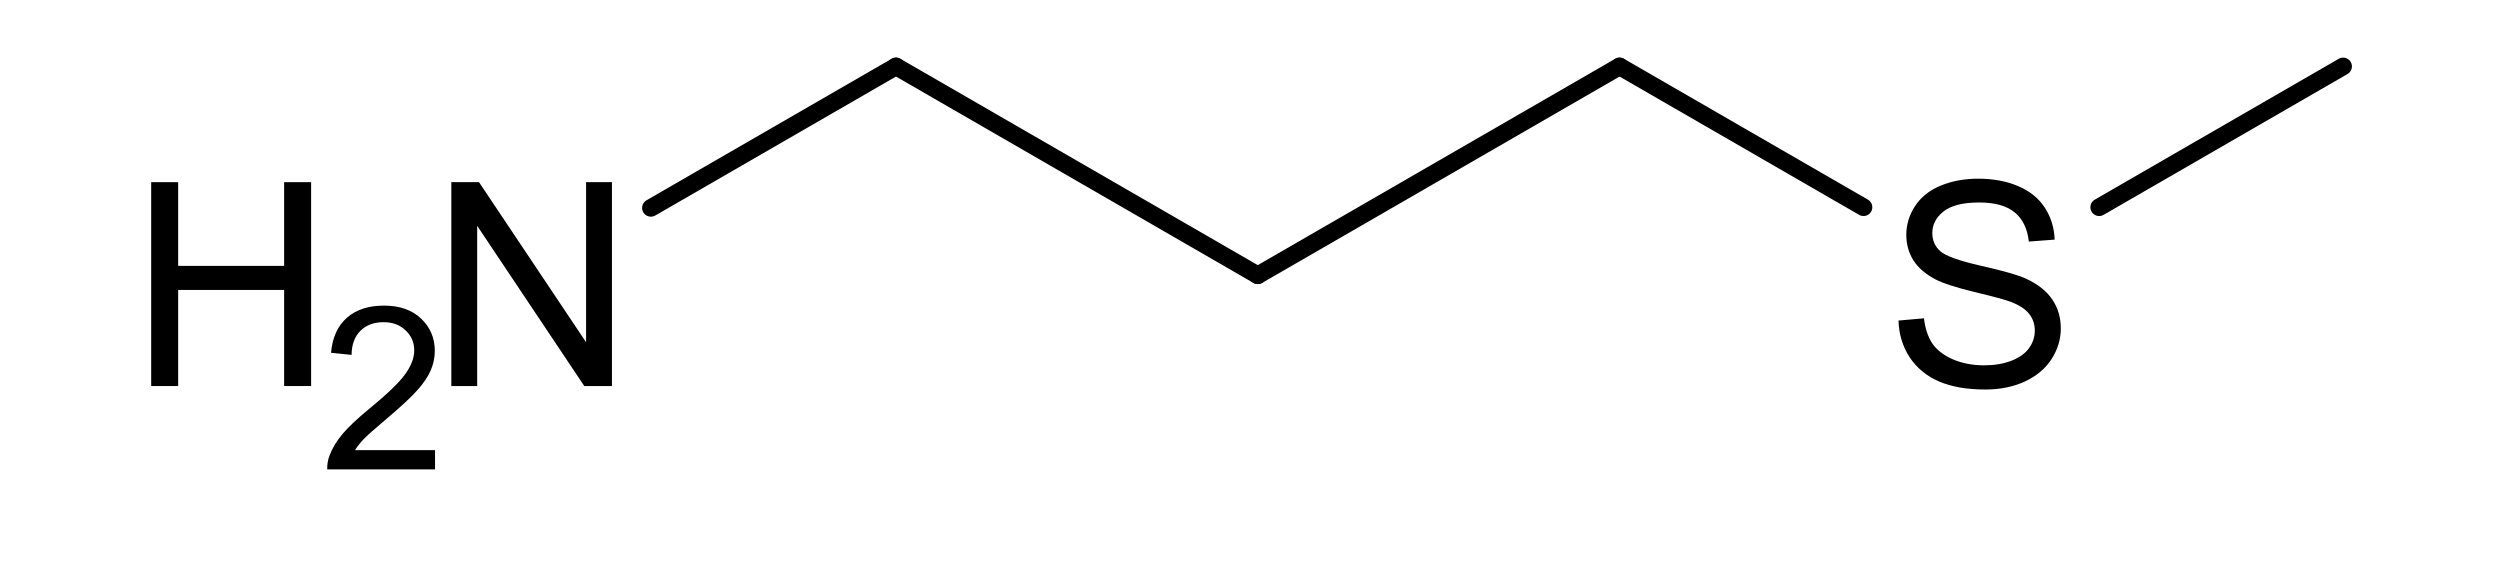 <?xml version="1.0" encoding="UTF-8" standalone="no"?>
<svg
   xmlns:dc="http://purl.org/dc/elements/1.1/"
   xmlns:cc="http://creativecommons.org/ns#"
   xmlns:rdf="http://www.w3.org/1999/02/22-rdf-syntax-ns#"
   xmlns:svg="http://www.w3.org/2000/svg"
   xmlns="http://www.w3.org/2000/svg"
   id="svg57"
   version="1.1"
   image-rendering="auto"
   stroke-dashoffset="0"
   font-size="12px"
   stroke-linejoin="miter"
   font-style="normal"
   font-family="'Dialog'"
   height="90"
   stroke-width="1"
   font-weight="normal"
   stroke-dasharray="none"
   fill="black"
   stroke-opacity="1"
   shape-rendering="auto"
   stroke-miterlimit="10"
   width="395"
   stroke-linecap="square"
   stroke="black"
   text-rendering="auto"
   color-interpolation="auto"
   color-rendering="auto"
   fill-opacity="1">
  <!--Generated by Marvin with Batik SVG Generator-->
  <defs
     id="genericDefs" />
  <g
     id="g55">
    <defs
       id="2133013208356-defs1">
      <clipPath
         id="2133013208133-clipPath1"
         clipPathUnits="userSpaceOnUse">
        <path
           id="path3"
           d="M0 0 L395 0 L395 90 L0 90 L0 0 Z" />
      </clipPath>
      <clipPath
         id="2133013208686-clipPath1"
         clipPathUnits="userSpaceOnUse">
        <path
           id="path6"
           d="M-20.284 -16.994 L374.716 -16.994 L374.716 73.006 L-20.284 73.006 L-20.284 -16.994 Z" />
      </clipPath>
      <clipPath
         id="2133013208575-clipPath1"
         clipPathUnits="userSpaceOnUse">
        <path
           id="path9"
           d="M-50.612 -38.161 L344.388 -38.161 L344.388 51.839 L-50.612 51.839 L-50.612 -38.161 Z" />
      </clipPath>
      <clipPath
         id="213301320882-clipPath1"
         clipPathUnits="userSpaceOnUse">
        <path
           id="path12"
           d="M-67.882 -16.994 L327.118 -16.994 L327.118 73.006 L-67.882 73.006 L-67.882 -16.994 Z" />
      </clipPath>
      <clipPath
         id="2133013208577-clipPath1"
         clipPathUnits="userSpaceOnUse">
        <path
           id="path15"
           d="M-297.944 -16.994 L97.056 -16.994 L97.056 73.006 L-297.944 73.006 L-297.944 -16.994 Z" />
      </clipPath>
    </defs>
    <g
       id="g21"
       text-rendering="geometricPrecision">
      <path
         id="path19"
         clip-path="url(#2133013208133-clipPath1)"
         stroke="none"
         d="M103.535 34.051 L142.259 11.694 C142.923 11.31 143.151 10.461 142.767 9.797 C142.383 9.132 141.534 8.905 140.87 9.288 L102.146 31.645 C101.482 32.029 101.254 32.878 101.638 33.542 C102.022 34.207 102.871 34.434 103.535 34.051 Z" />
    </g>
    <g
       id="g25"
       text-rendering="geometricPrecision">
      <path
         id="path23"
         clip-path="url(#2133013208133-clipPath1)"
         stroke="none"
         d="M140.87 11.694 L198.033 44.697 C198.697 45.081 199.546 44.853 199.93 44.189 C200.314 43.524 200.086 42.675 199.422 42.291 L142.259 9.288 C141.594 8.905 140.745 9.132 140.361 9.797 C139.977 10.461 140.205 11.31 140.87 11.694 Z" />
    </g>
    <g
       id="g29"
       text-rendering="geometricPrecision">
      <path
         id="path27"
         clip-path="url(#2133013208133-clipPath1)"
         stroke="none"
         d="M199.422 44.697 L256.585 11.694 C257.249 11.31 257.477 10.461 257.093 9.797 C256.709 9.132 255.86 8.905 255.196 9.288 L198.033 42.291 C197.368 42.675 197.141 43.524 197.524 44.189 C197.908 44.853 198.757 45.081 199.422 44.697 Z" />
    </g>
    <g
       id="g33"
       text-rendering="geometricPrecision">
      <path
         id="path31"
         clip-path="url(#2133013208133-clipPath1)"
         stroke="none"
         d="M255.196 11.694 L293.743 33.949 C294.408 34.333 295.257 34.105 295.64 33.441 C296.024 32.776 295.796 31.927 295.132 31.544 L256.585 9.288 C255.92 8.905 255.071 9.132 254.687 9.797 C254.304 10.461 254.531 11.31 255.196 11.694 Z" />
    </g>
    <g
       id="g37"
       text-rendering="geometricPrecision">
      <path
         id="path35"
         clip-path="url(#2133013208133-clipPath1)"
         stroke="none"
         d="M332.363 33.949 L370.911 11.694 C371.575 11.31 371.803 10.461 371.419 9.797 C371.035 9.132 370.186 8.905 369.522 9.288 L330.974 31.544 C330.31 31.927 330.082 32.776 330.466 33.441 C330.849 34.105 331.699 34.333 332.363 33.949 Z" />
    </g>
    <g
       id="g41"
       transform="translate(20.284,16.994)"
       font-family="'Arial'"
       font-size="45px"
       text-rendering="geometricPrecision">
      <g
         id="text39"
         style="stroke:none"
         clip-path="url(#2133013208686-clipPath1)"
         aria-label="H">
        <path
           id="path871"
           style="stroke:none"
           d="M 3.604,44 V 11.788 H 7.866 V 25.016 H 24.609 V 11.788 H 28.872 V 44 H 24.609 V 28.817 H 7.866 V 44 Z" />
      </g>
    </g>
    <g
       id="g45"
       transform="translate(50.612,38.161)"
       font-family="'Arial'"
       font-size="36px"
       text-rendering="geometricPrecision">
      <g
         id="text43"
         style="stroke:none"
         clip-path="url(#2133013208575-clipPath1)"
         aria-label="2">
        <path
           id="path874"
           style="stroke:none"
           d="M 18.123,32.959 V 36 H 1.09 Q 1.055,34.857 1.459,33.803 2.109,32.062 3.533,30.375 q 1.441,-1.688 4.148,-3.902 4.201,-3.445 5.678,-5.449 1.477,-2.021 1.477,-3.814 0,-1.881 -1.354,-3.164 -1.336,-1.301 -3.498,-1.301 -2.285,0 -3.656,1.371 -1.371,1.371 -1.389,3.797 L 1.688,17.578 Q 2.021,13.939 4.201,12.041 6.381,10.125 10.055,10.125 q 3.709,0 5.871,2.057 2.162,2.057 2.162,5.098 0,1.547 -0.633,3.041 -0.633,1.494 -2.109,3.146 -1.459,1.652 -4.869,4.535 -2.848,2.391 -3.656,3.252 -0.809,0.844 -1.336,1.705 z" />
      </g>
    </g>
    <g
       id="g49"
       transform="translate(67.882,16.994)"
       font-family="'Arial'"
       font-size="45px"
       text-rendering="geometricPrecision">
      <g
         id="text47"
         style="stroke:none"
         clip-path="url(#213301320882-clipPath1)"
         aria-label="N">
        <path
           id="path877"
           style="stroke:none"
           d="M 3.428,44 V 11.788 H 7.8 L 24.719,37.079 V 11.788 h 4.087 V 44 H 24.434 L 7.515,18.688 V 44 Z" />
      </g>
    </g>
    <g
       id="g53"
       transform="translate(297.944,16.994)"
       font-family="'Arial'"
       font-size="45px"
       text-rendering="geometricPrecision">
      <g
         id="text51"
         style="stroke:none"
         clip-path="url(#2133013208577-clipPath1)"
         aria-label="S">
        <path
           id="path880"
           style="stroke:none"
           d="m 2.021,33.651 4.021,-0.352 q 0.286,2.417 1.318,3.977 1.055,1.538 3.252,2.505 2.197,0.945 4.944,0.945 2.439,0 4.307,-0.725 1.868,-0.725 2.769,-1.978 0.923,-1.274 0.923,-2.769 0,-1.516 -0.879,-2.637 -0.879,-1.143 -2.9,-1.912 Q 18.479,30.201 14.041,29.146 9.602,28.07 7.822,27.125 5.515,25.917 4.373,24.137 3.252,22.335 3.252,20.116 q 0,-2.439 1.384,-4.548 1.384,-2.131 4.043,-3.23 2.659,-1.099 5.911,-1.099 3.582,0 6.306,1.165 2.747,1.143 4.219,3.384 1.472,2.241 1.582,5.076 l -4.087,0.308 q -0.33,-3.054 -2.241,-4.614 -1.89,-1.56 -5.603,-1.56 -3.867,0 -5.647,1.428 -1.758,1.406 -1.758,3.406 0,1.736 1.252,2.856 1.23,1.121 6.416,2.307 5.208,1.165 7.141,2.043 2.812,1.296 4.153,3.296 1.34,1.978 1.34,4.57 0,2.571 -1.472,4.856 -1.472,2.263 -4.241,3.538 -2.747,1.252 -6.196,1.252 -4.373,0 -7.339,-1.274 Q 5.471,42 3.779,39.452 2.109,36.881 2.021,33.651 Z" />
      </g>
    </g>
  </g>
</svg>

